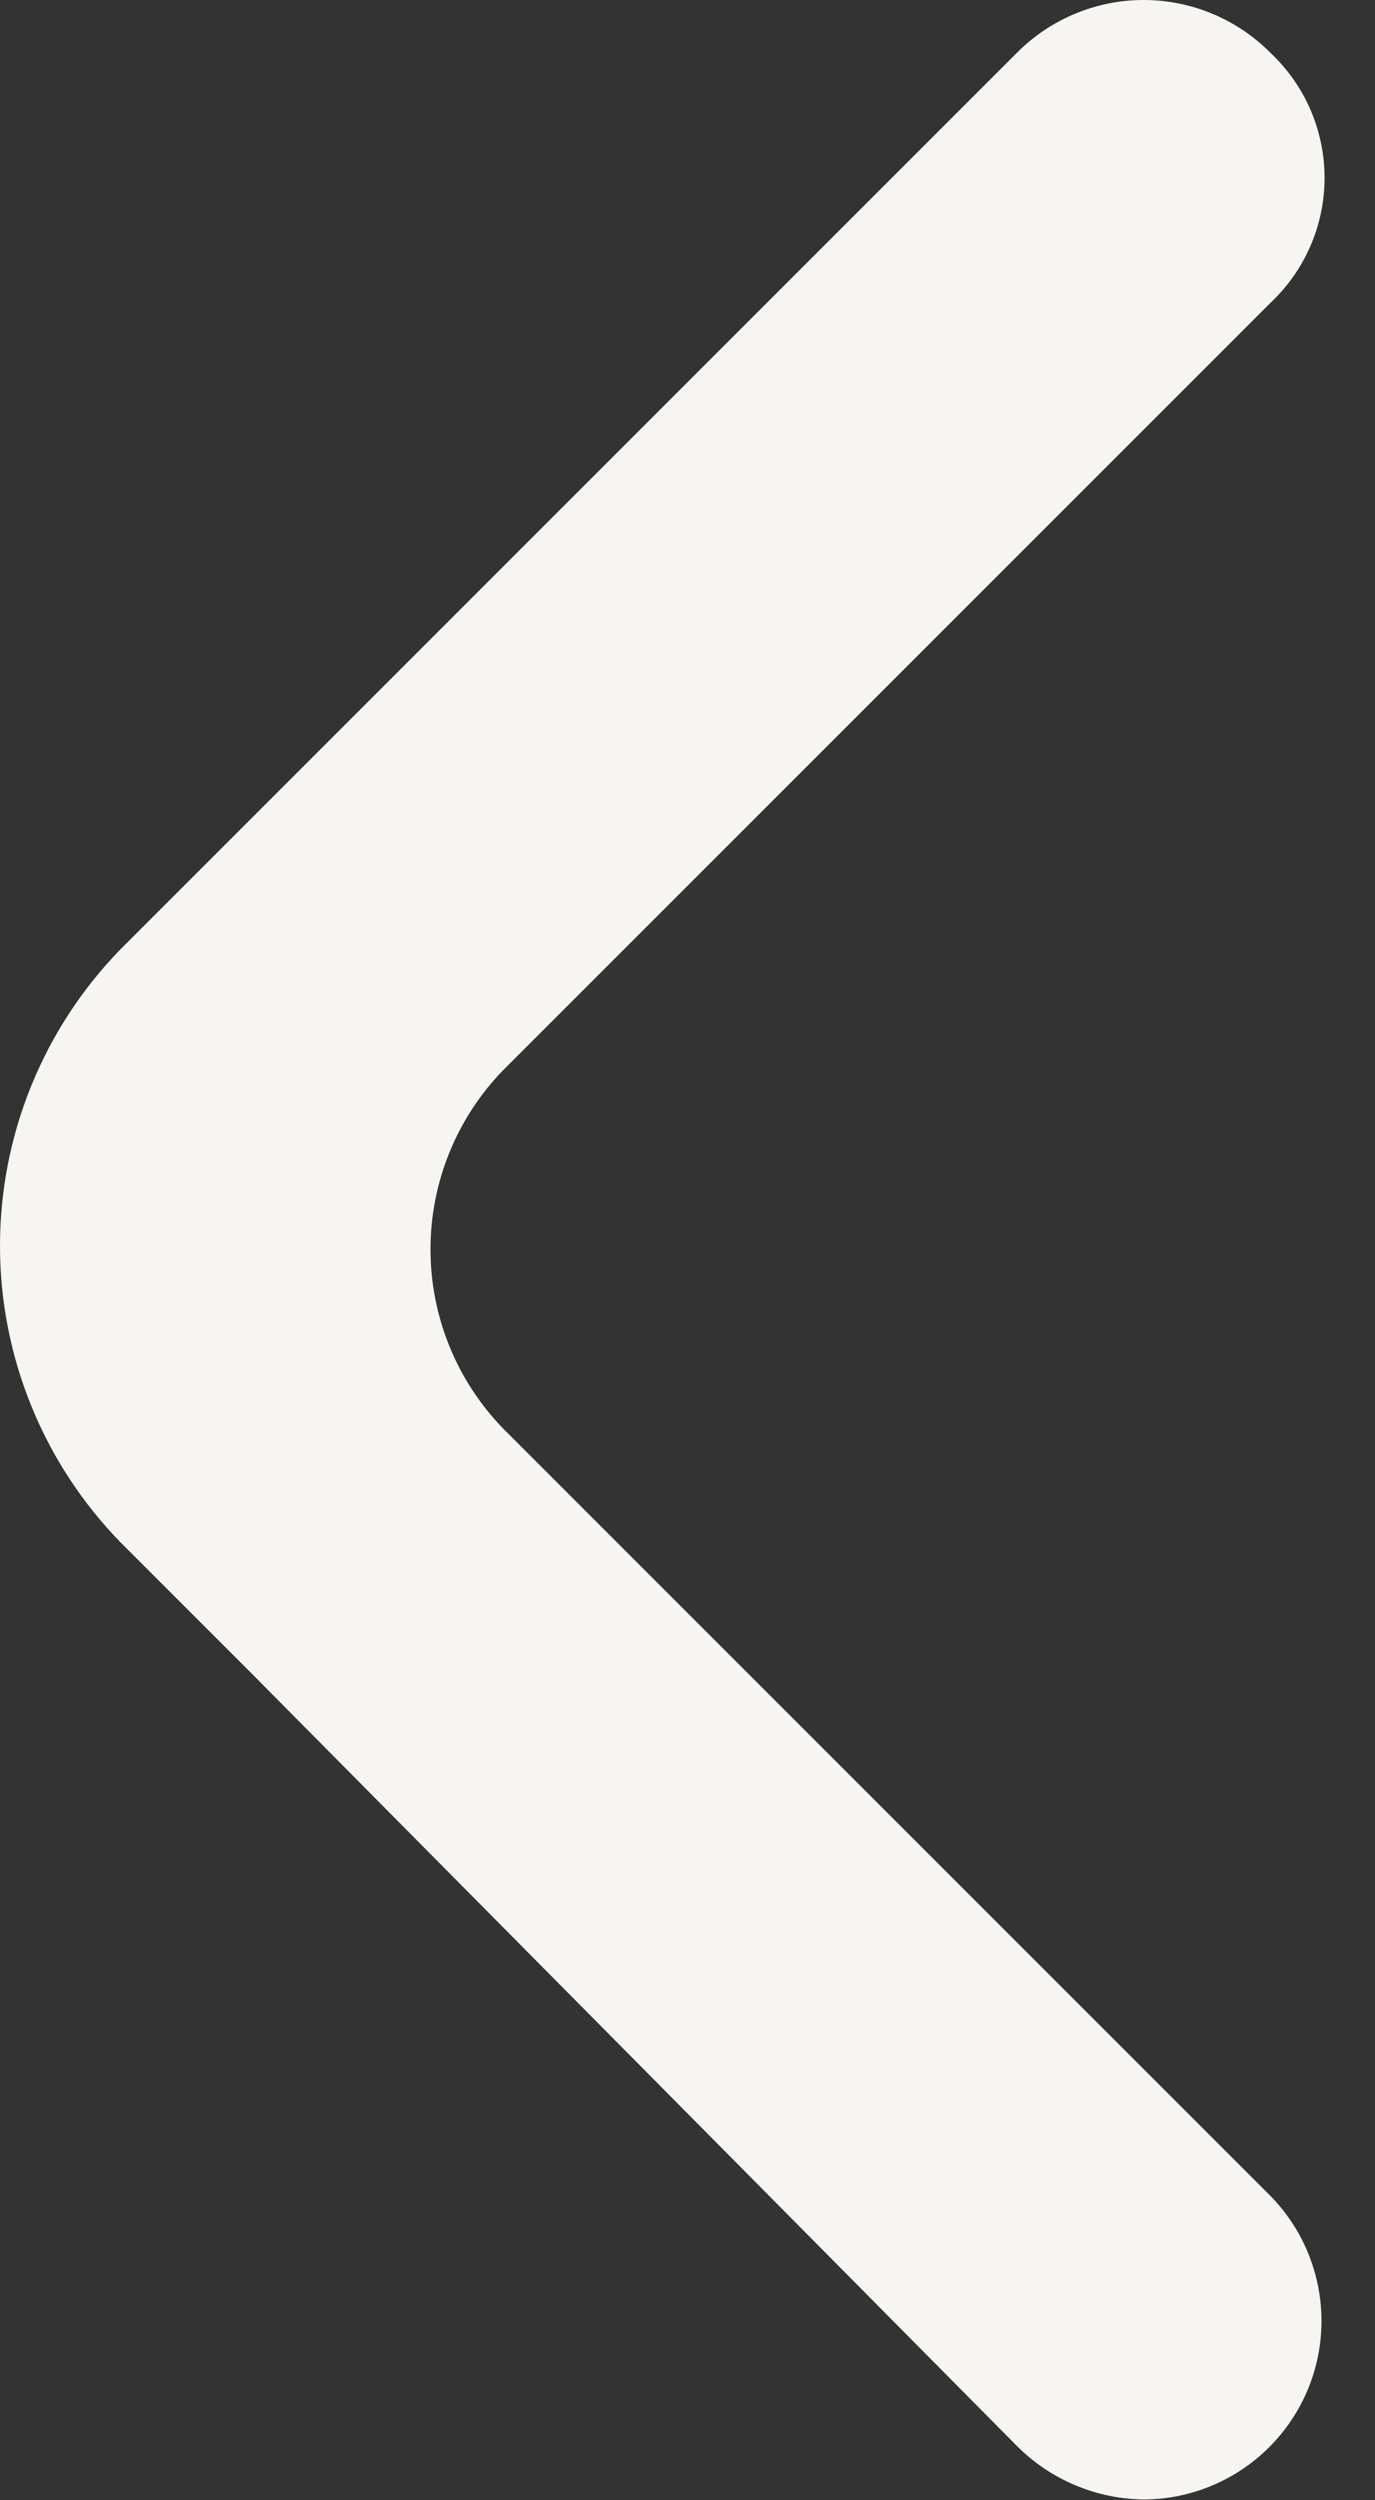 <svg width="22" height="40" viewBox="0 0 22 40" fill="none" xmlns="http://www.w3.org/2000/svg">
<rect x="0" y="0" width="22" height="40" fill="#333333" stroke="none"/>
<path d="M8.041 22.845C7.301 22.078 6.888 21.054 6.888 19.988C6.888 18.922 7.301 17.898 8.041 17.131L20.327 4.845C20.6 4.589 20.818 4.279 20.967 3.935C21.116 3.591 21.193 3.22 21.193 2.845C21.193 2.47 21.116 2.099 20.967 1.755C20.818 1.411 20.6 1.102 20.327 0.845C20.061 0.577 19.745 0.365 19.397 0.22C19.049 0.075 18.676 0 18.299 0C17.921 0 17.548 0.075 17.2 0.22C16.852 0.365 16.536 0.577 16.27 0.845L4.041 13.074L1.927 15.188C0.691 16.458 0 18.159 0 19.931C0 21.703 0.691 23.404 1.927 24.674L4.041 26.788L16.27 39.131C16.815 39.678 17.555 39.986 18.327 39.988C18.886 39.98 19.431 39.808 19.893 39.494C20.356 39.179 20.716 38.736 20.929 38.219C21.142 37.702 21.198 37.134 21.091 36.585C20.984 36.036 20.719 35.53 20.327 35.131L8.041 22.845Z" fill="#F7F5F2"/>
</svg>
